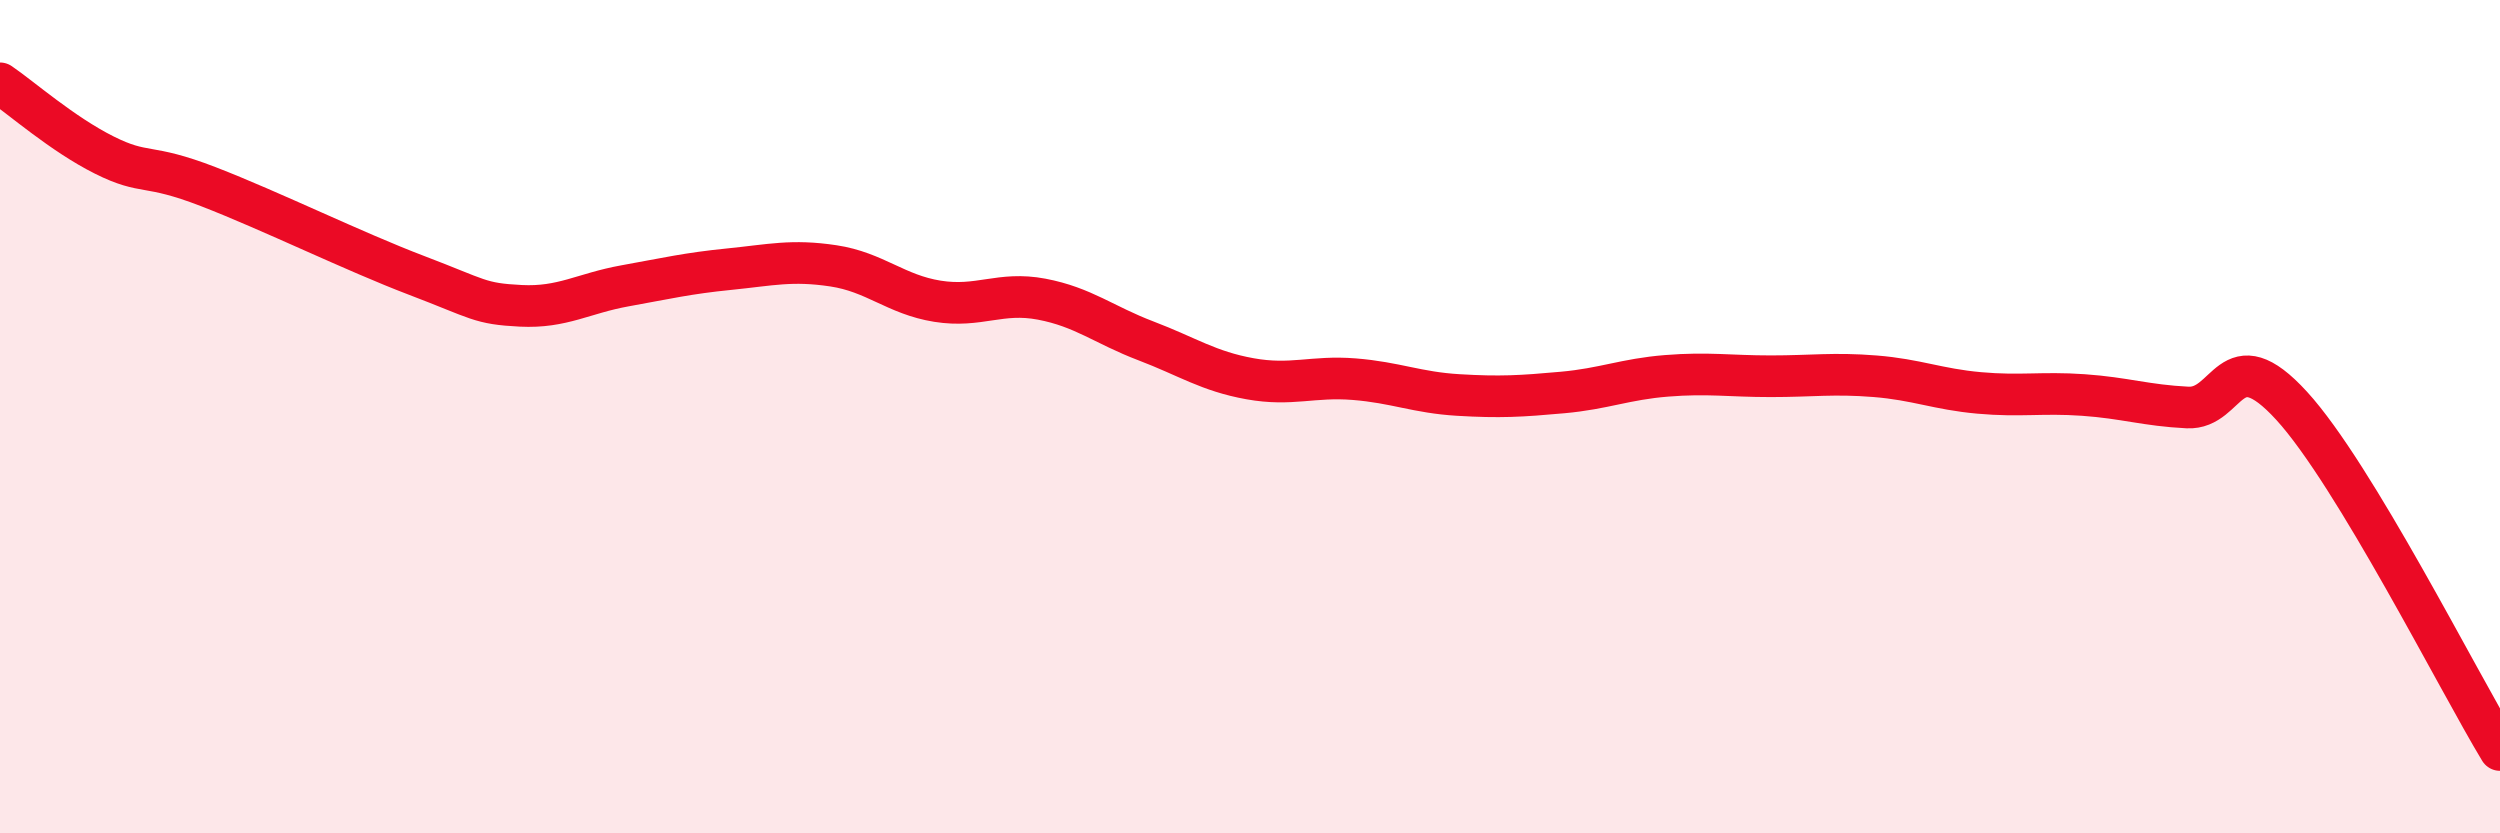 
    <svg width="60" height="20" viewBox="0 0 60 20" xmlns="http://www.w3.org/2000/svg">
      <path
        d="M 0,2 C 0.5,2.34 1.5,3.22 2.5,3.72 C 3.5,4.22 3.5,3.9 5,4.48 C 6.5,5.06 8.5,6.04 10,6.61 C 11.5,7.18 11.5,7.29 12.5,7.34 C 13.5,7.39 14,7.04 15,6.86 C 16,6.68 16.5,6.56 17.5,6.46 C 18.5,6.36 19,6.23 20,6.38 C 21,6.53 21.5,7.07 22.5,7.23 C 23.5,7.39 24,6.99 25,7.18 C 26,7.37 26.5,7.8 27.5,8.18 C 28.5,8.56 29,8.91 30,9.09 C 31,9.27 31.5,9.02 32.5,9.1 C 33.5,9.18 34,9.42 35,9.48 C 36,9.54 36.5,9.51 37.5,9.42 C 38.5,9.33 39,9.1 40,9.02 C 41,8.94 41.5,9.03 42.5,9.03 C 43.5,9.03 44,8.95 45,9.03 C 46,9.11 46.5,9.34 47.5,9.43 C 48.5,9.52 49,9.41 50,9.48 C 51,9.55 51.5,9.73 52.5,9.78 C 53.5,9.83 53.5,8.1 55,9.74 C 56.5,11.38 59,16.35 60,18L60 20L0 20Z"
        fill="#EB0A25"
        opacity="0.1"
        stroke-linecap="round"
        stroke-linejoin="round"
      />
      <path
        d="M 0,2 C 0.5,2.34 1.5,3.22 2.5,3.72 C 3.5,4.22 3.5,3.9 5,4.48 C 6.5,5.06 8.5,6.04 10,6.61 C 11.5,7.18 11.5,7.29 12.5,7.34 C 13.5,7.39 14,7.04 15,6.86 C 16,6.68 16.5,6.56 17.5,6.46 C 18.5,6.36 19,6.23 20,6.38 C 21,6.53 21.5,7.07 22.5,7.23 C 23.5,7.39 24,6.99 25,7.18 C 26,7.37 26.5,7.8 27.5,8.18 C 28.5,8.56 29,8.91 30,9.09 C 31,9.27 31.5,9.02 32.5,9.1 C 33.5,9.18 34,9.42 35,9.48 C 36,9.54 36.5,9.51 37.5,9.42 C 38.5,9.33 39,9.1 40,9.02 C 41,8.94 41.5,9.03 42.5,9.03 C 43.5,9.03 44,8.95 45,9.03 C 46,9.11 46.5,9.34 47.5,9.43 C 48.5,9.52 49,9.41 50,9.48 C 51,9.55 51.5,9.73 52.5,9.78 C 53.5,9.83 53.5,8.1 55,9.74 C 56.5,11.38 59,16.35 60,18"
        stroke="#EB0A25"
        stroke-width="1"
        fill="none"
        stroke-linecap="round"
        stroke-linejoin="round"
      />
    </svg>
  